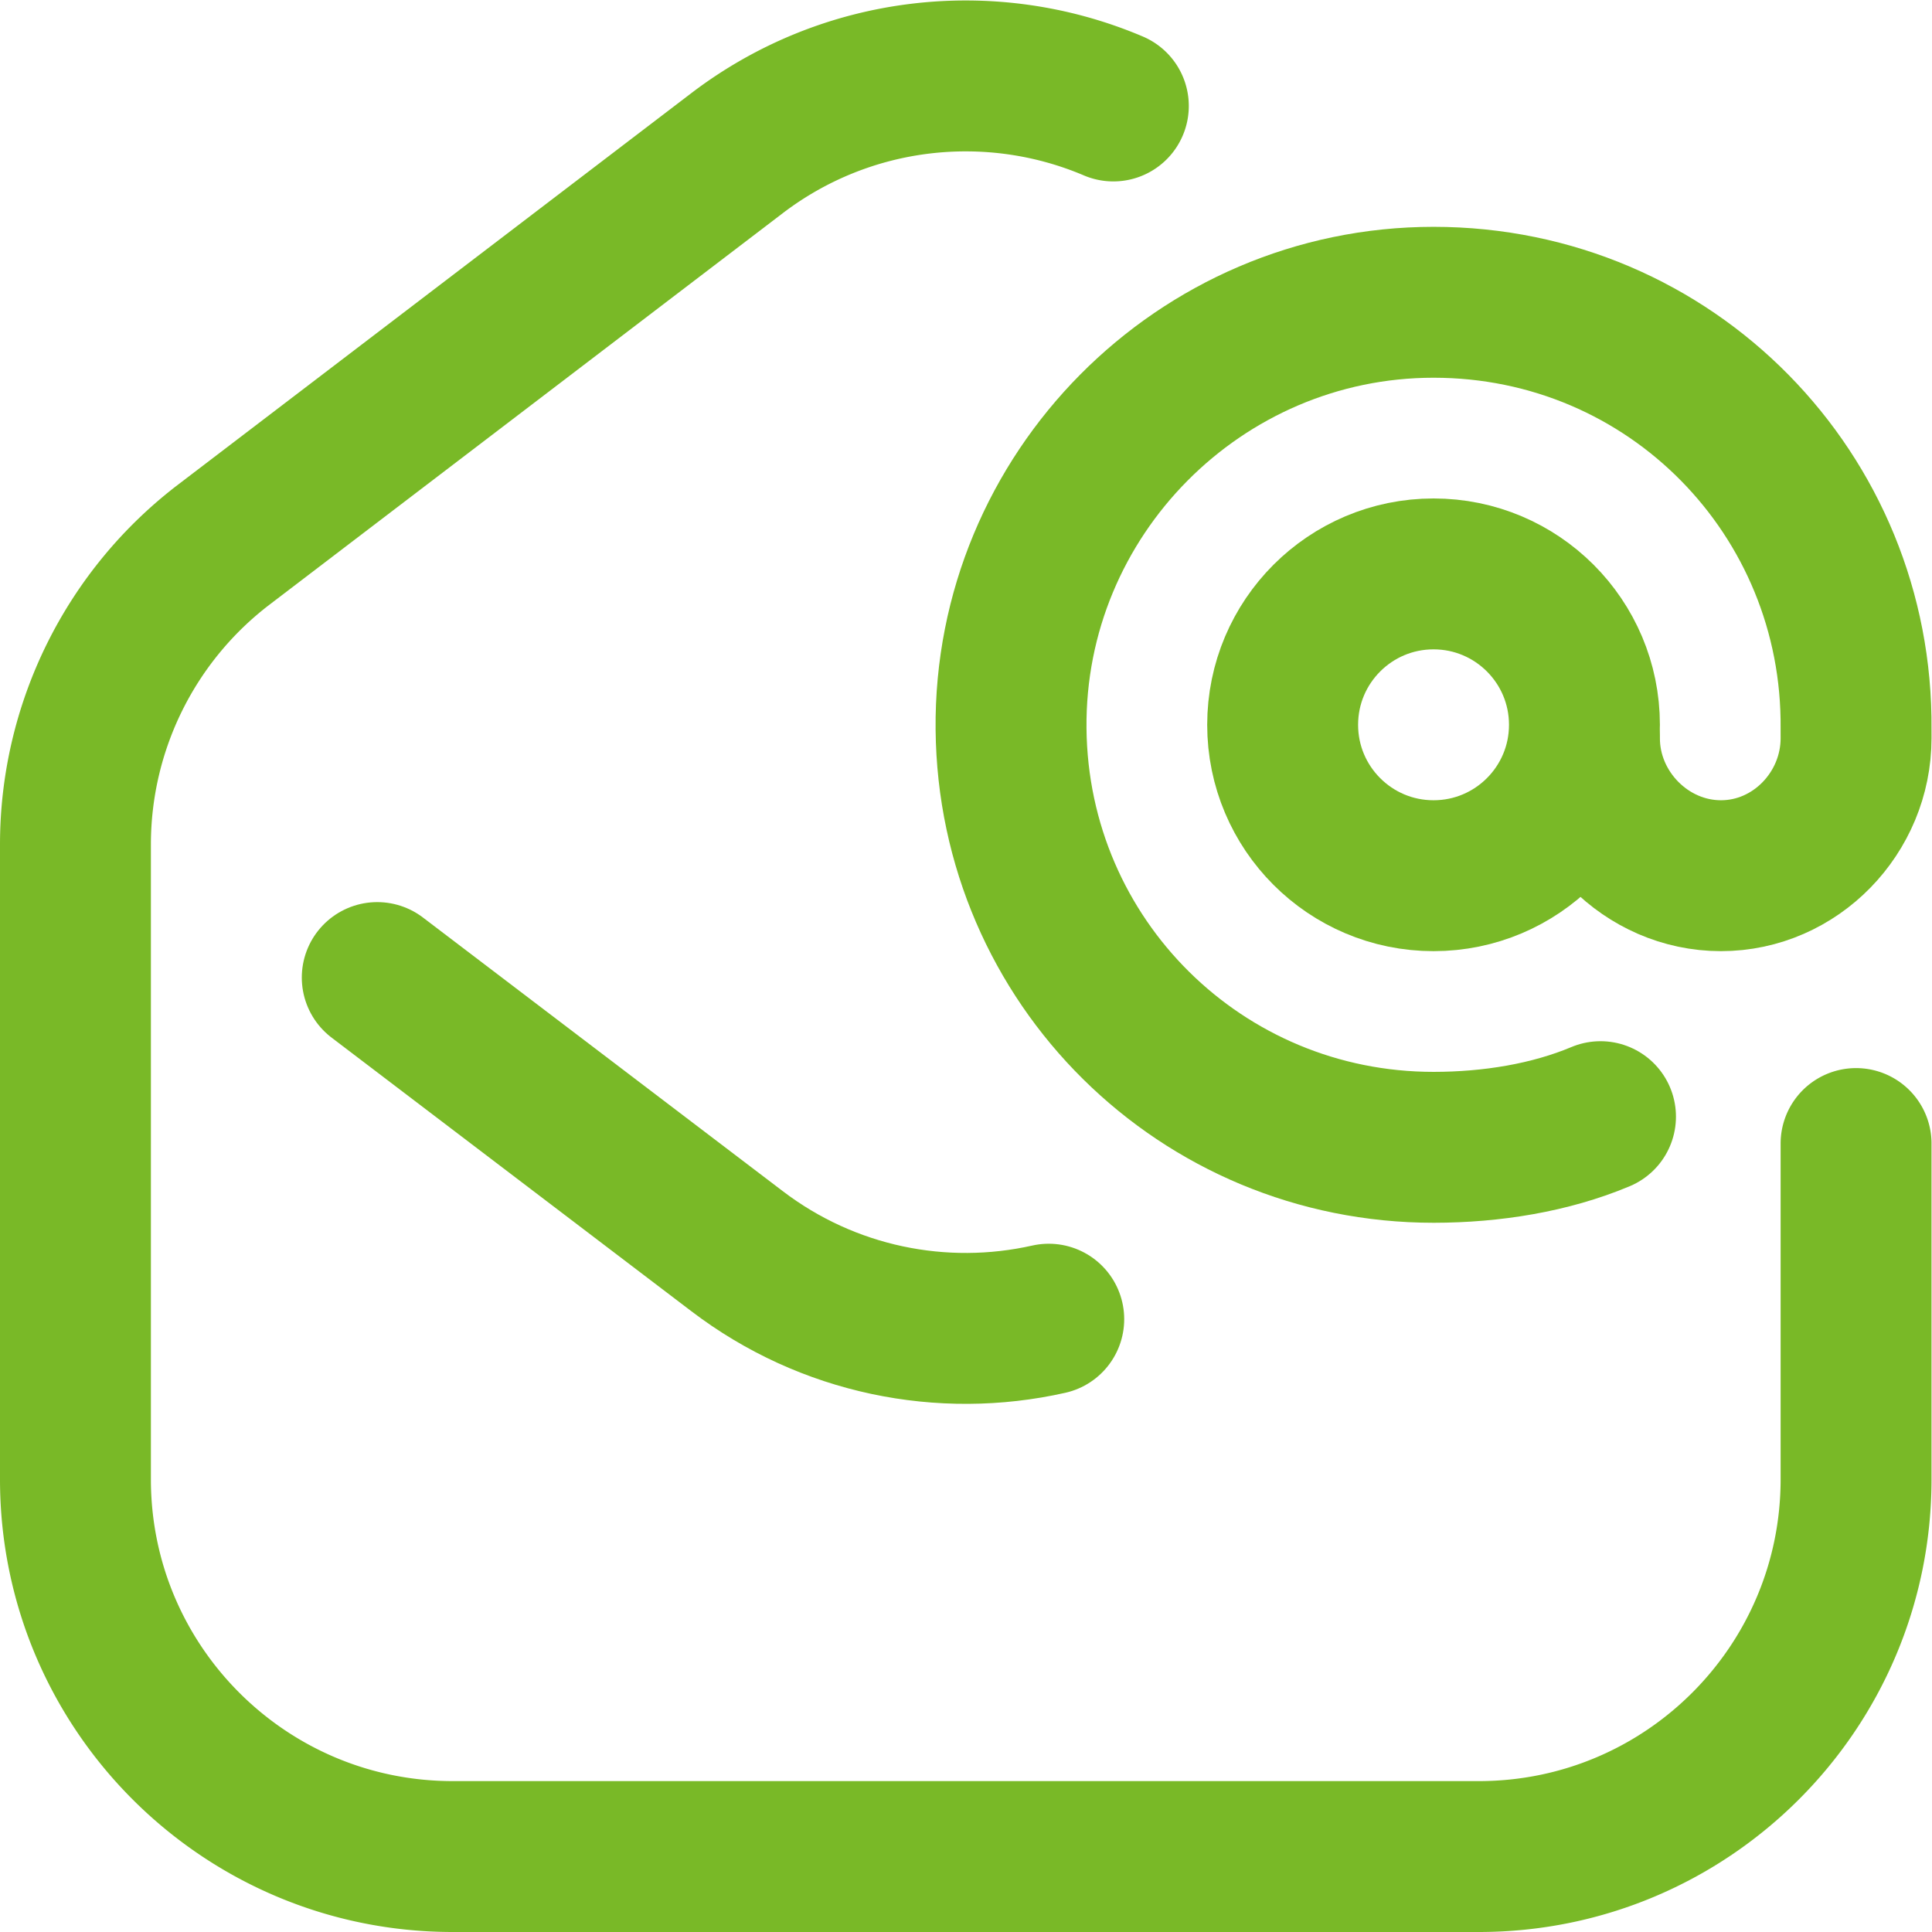 <svg xmlns="http://www.w3.org/2000/svg" version="1.1" xmlns:xlink="http://www.w3.org/1999/xlink" width="512" height="512" x="0" y="0" viewBox="0 0 682.667 682.667" style="enable-background:new 0 0 512 512" xml:space="preserve" class=""><g><defs><clipPath id="a" clipPathUnits="userSpaceOnUse"><path d="M0 512h512V0H0Z" fill="#79b927" opacity="1" data-original="#000000"></path></clipPath></defs><g clip-path="url(#a)" transform="matrix(1.333 0 0 -1.333 0 682.667)"><path d="M0 0v-89c0-55.229-44.771-100-100-100h-272c-55.229 0-100 44.771-100 100V79.271a99.998 99.998 0 0 0 39.355 79.512l136 103.729c29.07 22.173 67.26 26.348 99.766 12.528" style="stroke-width:40;stroke-linecap:round;stroke-linejoin:round;stroke-miterlimit:10;stroke-dasharray:none;stroke-opacity:1" transform="translate(492 209)" fill="none" stroke="#79b927" stroke-width="40" stroke-linecap="round" stroke-linejoin="round" stroke-miterlimit="10" stroke-dasharray="none" stroke-opacity="" data-original="#000000" opacity="1" class=""></path><path d="m0 0 95.355-72.513c24.093-18.376 54.451-24.39 82.645-18.043" style="stroke-width:40;stroke-linecap:round;stroke-linejoin:round;stroke-miterlimit:10;stroke-dasharray:none;stroke-opacity:1" transform="translate(100 253)" fill="none" stroke="#79b927" stroke-width="40" stroke-linecap="round" stroke-linejoin="round" stroke-miterlimit="10" stroke-dasharray="none" stroke-opacity="" data-original="#000000" opacity="1" class=""></path><path d="M0 0c0-19.778 16.408-36.447 36.187-36.447C55.966-36.447 72-19.778 72 0l-.005 2.452C72.591 64.562 23 115.553-40 115.553c-62 0-112.591-50.991-111.995-113.101.592-61.647 50.397-110.928 112.048-110.899 15.352.007 30.885 2.532 44.205 8.129" style="stroke-width:40;stroke-linecap:round;stroke-linejoin:round;stroke-miterlimit:10;stroke-dasharray:none;stroke-opacity:1" transform="translate(420 316.447)" fill="none" stroke="#79b927" stroke-width="40" stroke-linecap="round" stroke-linejoin="round" stroke-miterlimit="10" stroke-dasharray="none" stroke-opacity="" data-original="#000000" opacity="1" class=""></path><path d="M0 0c0 22.092 17.909 40 40 40S80 22.092 80 0 62.091-40 40-40 0-22.092 0 0Z" style="stroke-width:40;stroke-linecap:round;stroke-linejoin:round;stroke-miterlimit:10;stroke-dasharray:none;stroke-opacity:1" transform="translate(340 320)" fill="none" stroke="#79b927" stroke-width="40" stroke-linecap="round" stroke-linejoin="round" stroke-miterlimit="10" stroke-dasharray="none" stroke-opacity="" data-original="#000000" opacity="1" class=""></path></g></g></svg>